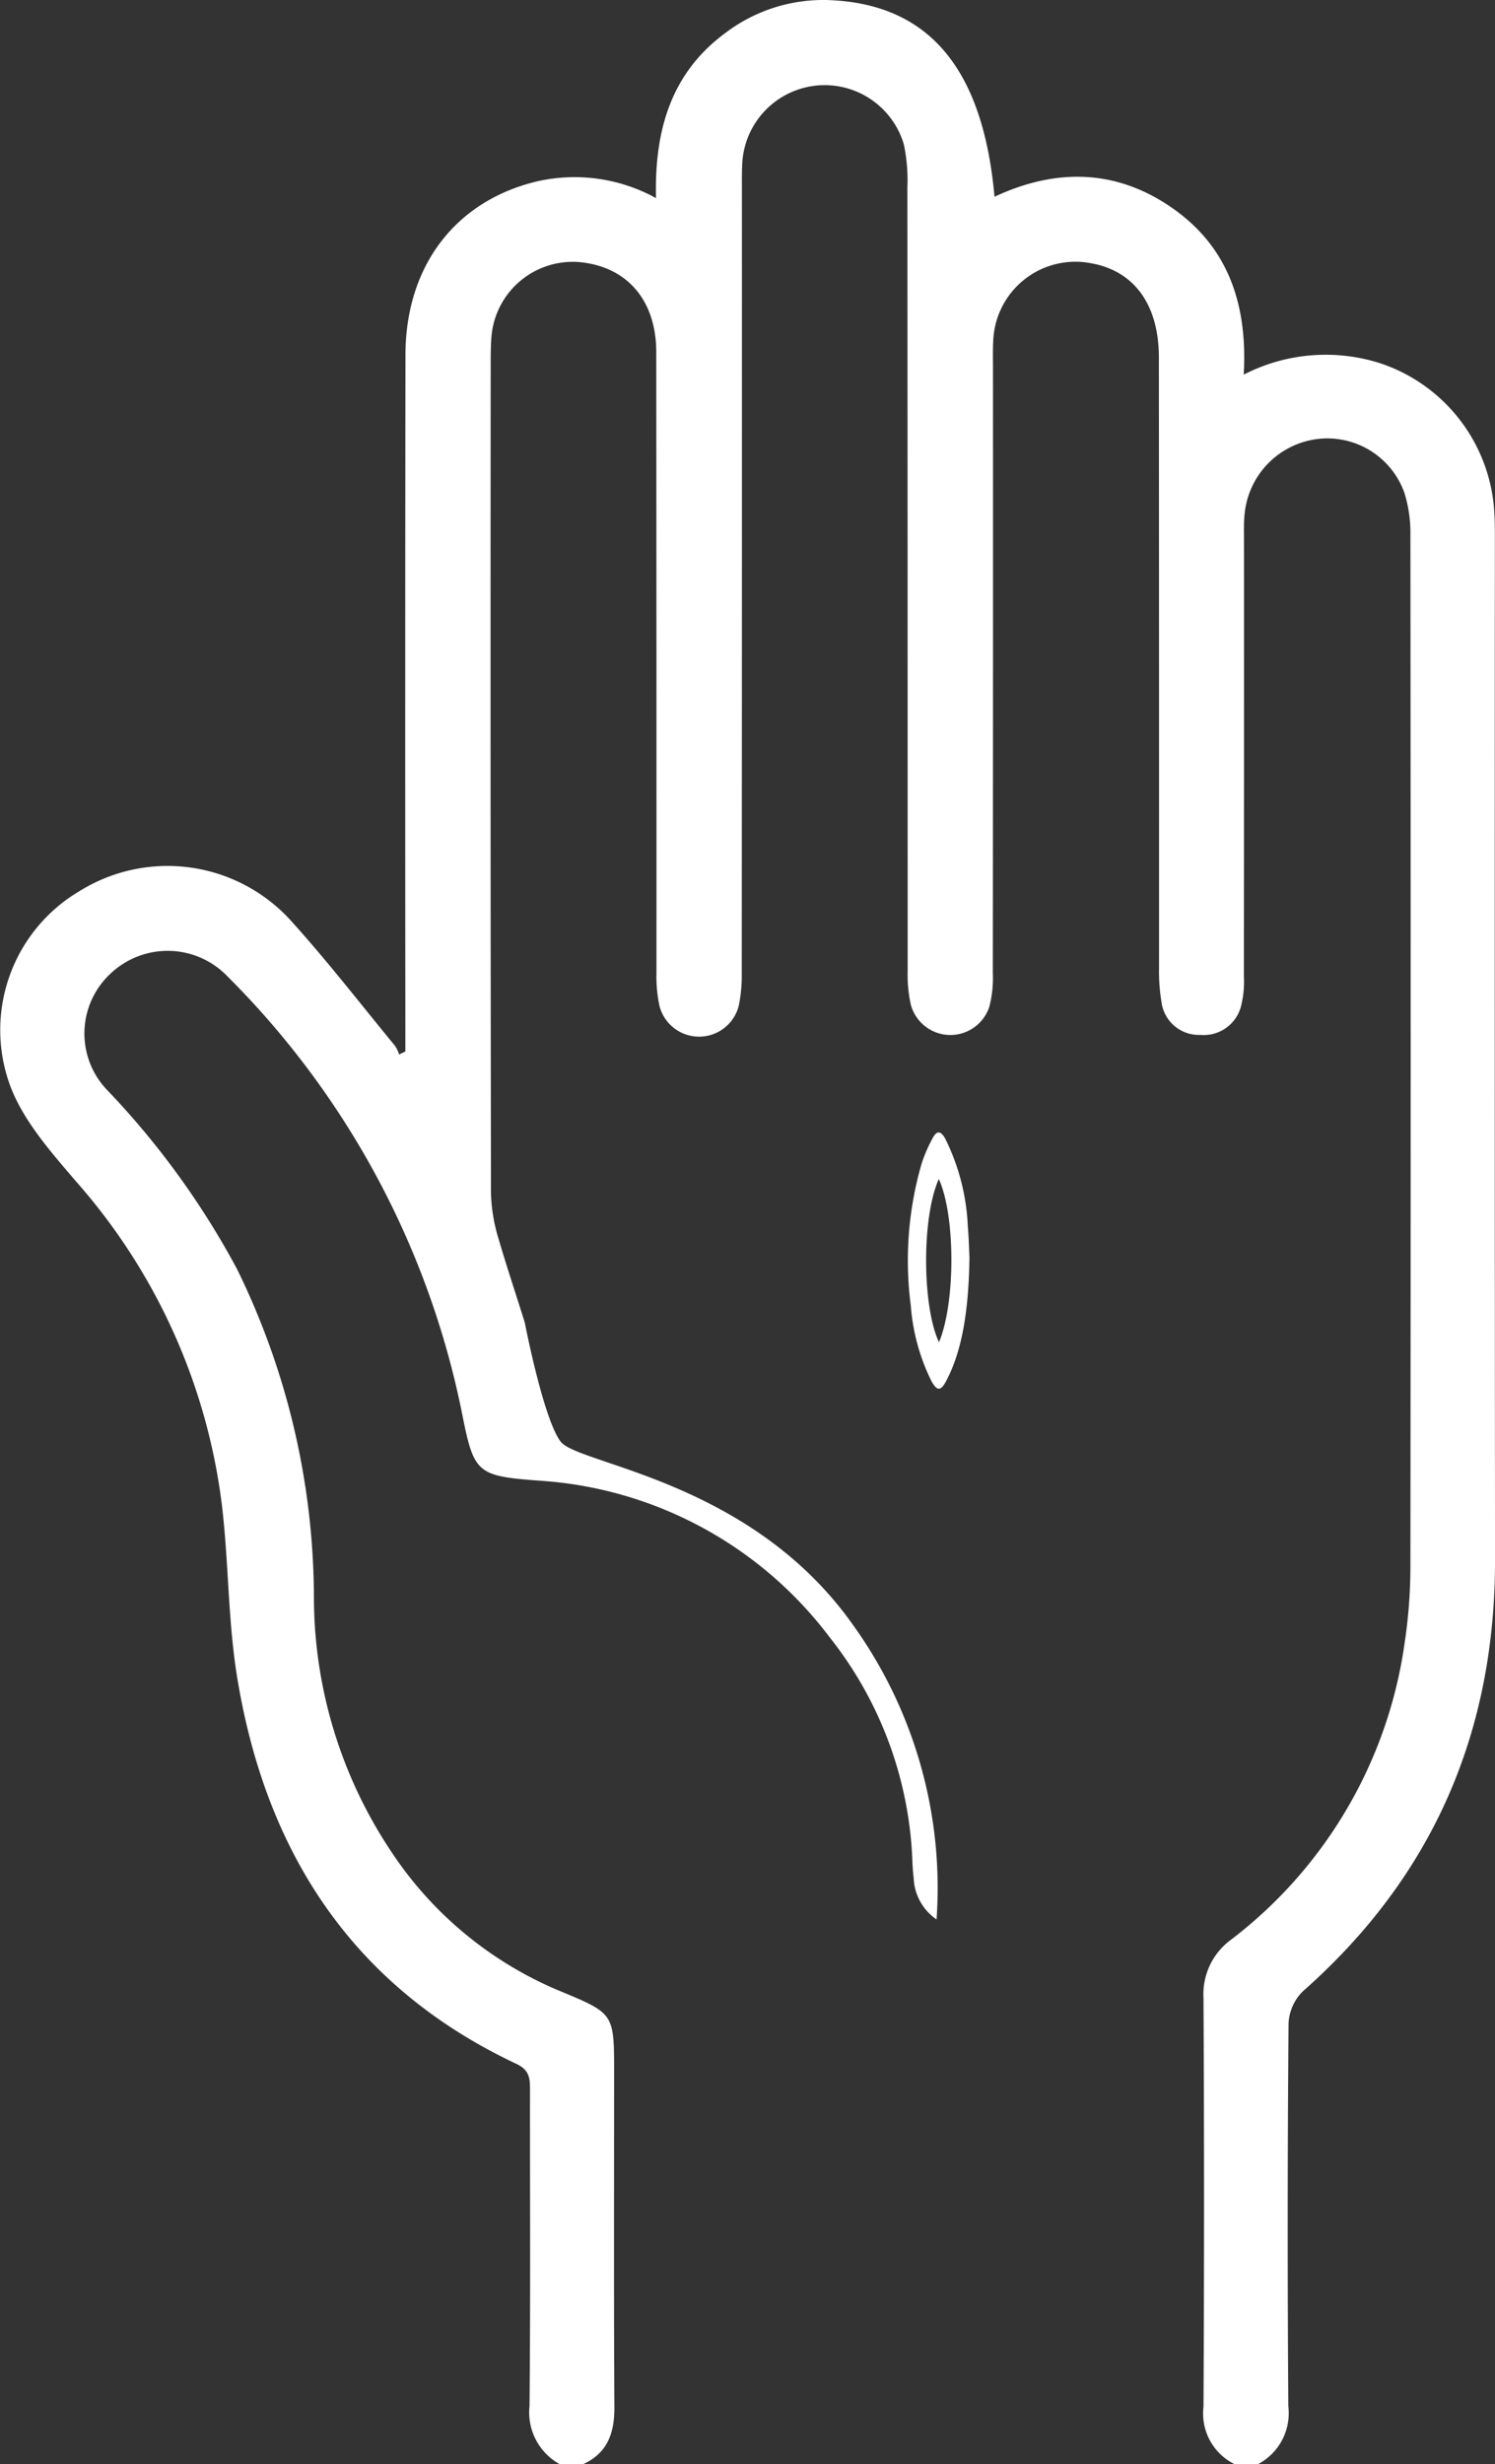 <svg xmlns="http://www.w3.org/2000/svg" xmlns:xlink="http://www.w3.org/1999/xlink" id="Group_111" data-name="Group 111" width="100.009" height="164.737" viewBox="0 0 100.009 164.737"><rect x="0" y="0" width="100.009" height="164.737" fill="#333333" stroke="none"/><defs><clipPath id="clip-path"><rect id="Rectangle_91" data-name="Rectangle 91" width="100.009" height="164.737" fill="#fff"></rect></clipPath></defs><g id="Group_91" data-name="Group 91" clip-path="url(#clip-path)"><path id="Path_209" data-name="Path 209" d="M141.128,179.126c-.051,3.306-.424,6.11-1.549,8.247-.377.716-.622.706-1.009,0a13.664,13.664,0,0,1-1.368-5.028,23.219,23.219,0,0,1,.738-9.532,10.209,10.209,0,0,1,.709-1.629c.286-.553.547-.533.849-.009a14.529,14.529,0,0,1,1.518,5.869c.066.754.082,1.528.111,2.08m-2.05-5.236c-1.169,2.6-1.1,8.6.013,10.91,1.111-2.664,1.1-8.464-.013-10.91" transform="translate(-76.274 -95.063)" fill="#fff"></path><path id="Path_210" data-name="Path 210" d="M100,36.069c0-.7,0-1.4-.057-2.09A11.174,11.174,0,0,0,92.372,24.3a11.976,11.976,0,0,0-9.172.747c.261-4.621-.988-8.492-4.772-11.133-3.746-2.614-7.783-2.685-11.9-.759C65.765,4.629,62.178.325,55.6.013a10.818,10.818,0,0,0-7.087,2.2c-3.655,2.7-4.734,6.54-4.63,11.031a11.3,11.3,0,0,0-8.006-1.106c-5.441,1.32-8.746,5.674-8.753,11.587q-.029,22.445-.007,44.889V70.3l-.416.2a2.541,2.541,0,0,0-.267-.567c-2.283-2.772-4.483-5.619-6.887-8.283A11.142,11.142,0,0,0,5.3,59.589,10.778,10.778,0,0,0,.738,72.741c.911,2.3,2.707,4.324,4.357,6.255a40.1,40.1,0,0,1,9.732,21.492c.477,3.876.412,7.829,1.042,11.674,1.912,11.664,7.7,20.66,18.686,25.827.913.43.9,1.042.9,1.8-.006,7.026.036,14.052-.032,21.076a3.95,3.95,0,0,0,2,3.871h1.612c1.628-.763,2.075-2.1,2.065-3.809-.045-7.509-.019-15.018-.019-22.526,0-3.748-.051-3.8-3.471-5.225a25.043,25.043,0,0,1-10.578-8.161A30.678,30.678,0,0,1,21,106.856,50.093,50.093,0,0,0,15.85,84.835,54.631,54.631,0,0,0,7.19,72.9,5.46,5.46,0,0,1,7.4,65.087a5.553,5.553,0,0,1,7.838.211,57.164,57.164,0,0,1,15.7,29.34c.746,3.752,1,4.028,4.728,4.323.214.017.429.027.643.047a26.418,26.418,0,0,1,19.2,10.467,25.57,25.57,0,0,1,5.527,14.979c.016.375.04.75.086,1.123a3.515,3.515,0,0,0,1.53,2.751,30.143,30.143,0,0,0-5.645-19.767C50.146,98.922,38.658,97.919,37.5,96.377c-1.139-1.518-2.351-7.736-2.389-7.932-.57-1.848-1.194-3.683-1.735-5.541a11.463,11.463,0,0,1-.532-3.128Q32.8,52.1,32.825,24.426c0-.643,0-1.289.052-1.929a5.453,5.453,0,0,1,6.165-4.942c3.018.4,4.855,2.62,4.858,5.98q.019,20.756.014,41.512a9.383,9.383,0,0,0,.207,2.226,2.737,2.737,0,0,0,5.291,0,9.89,9.89,0,0,0,.208-2.227q.017-26.146.01-52.292c0-.644-.01-1.288.029-1.93a5.522,5.522,0,0,1,10.8-1.186A11.375,11.375,0,0,1,60.7,12.5q.019,26.227.018,52.454a9.2,9.2,0,0,0,.215,2.226,2.741,2.741,0,0,0,5.248.129,7.575,7.575,0,0,0,.235-2.219q.019-20.273.01-40.547c0-.59-.016-1.181.018-1.769a5.5,5.5,0,0,1,6.568-5.169c2.871.52,4.509,2.769,4.512,6.292q.015,20.434.011,40.868A12.15,12.15,0,0,0,77.7,67a2.514,2.514,0,0,0,2.588,2.189,2.573,2.573,0,0,0,2.752-2.006,6.682,6.682,0,0,0,.17-1.909q.015-14.561.008-29.123c0-.59-.02-1.183.039-1.769a5.591,5.591,0,0,1,5.03-5.049,5.474,5.474,0,0,1,5.664,3.625,9.093,9.093,0,0,1,.4,2.841q.032,34.432,0,68.865a34.516,34.516,0,0,1-.379,5.123,30.237,30.237,0,0,1-11.628,19.9,4.5,4.5,0,0,0-1.835,3.871q.072,13.676,0,27.353a3.774,3.774,0,0,0,2.055,3.824h1.612a3.851,3.851,0,0,0,2.007-3.857q-.089-12.79.015-25.581a3.234,3.234,0,0,1,.952-2.159c8.7-7.675,12.871-17.315,12.861-28.854Q99.98,70.177,100,36.069" transform="translate(0 0)" fill="#fff"></path></g></svg>